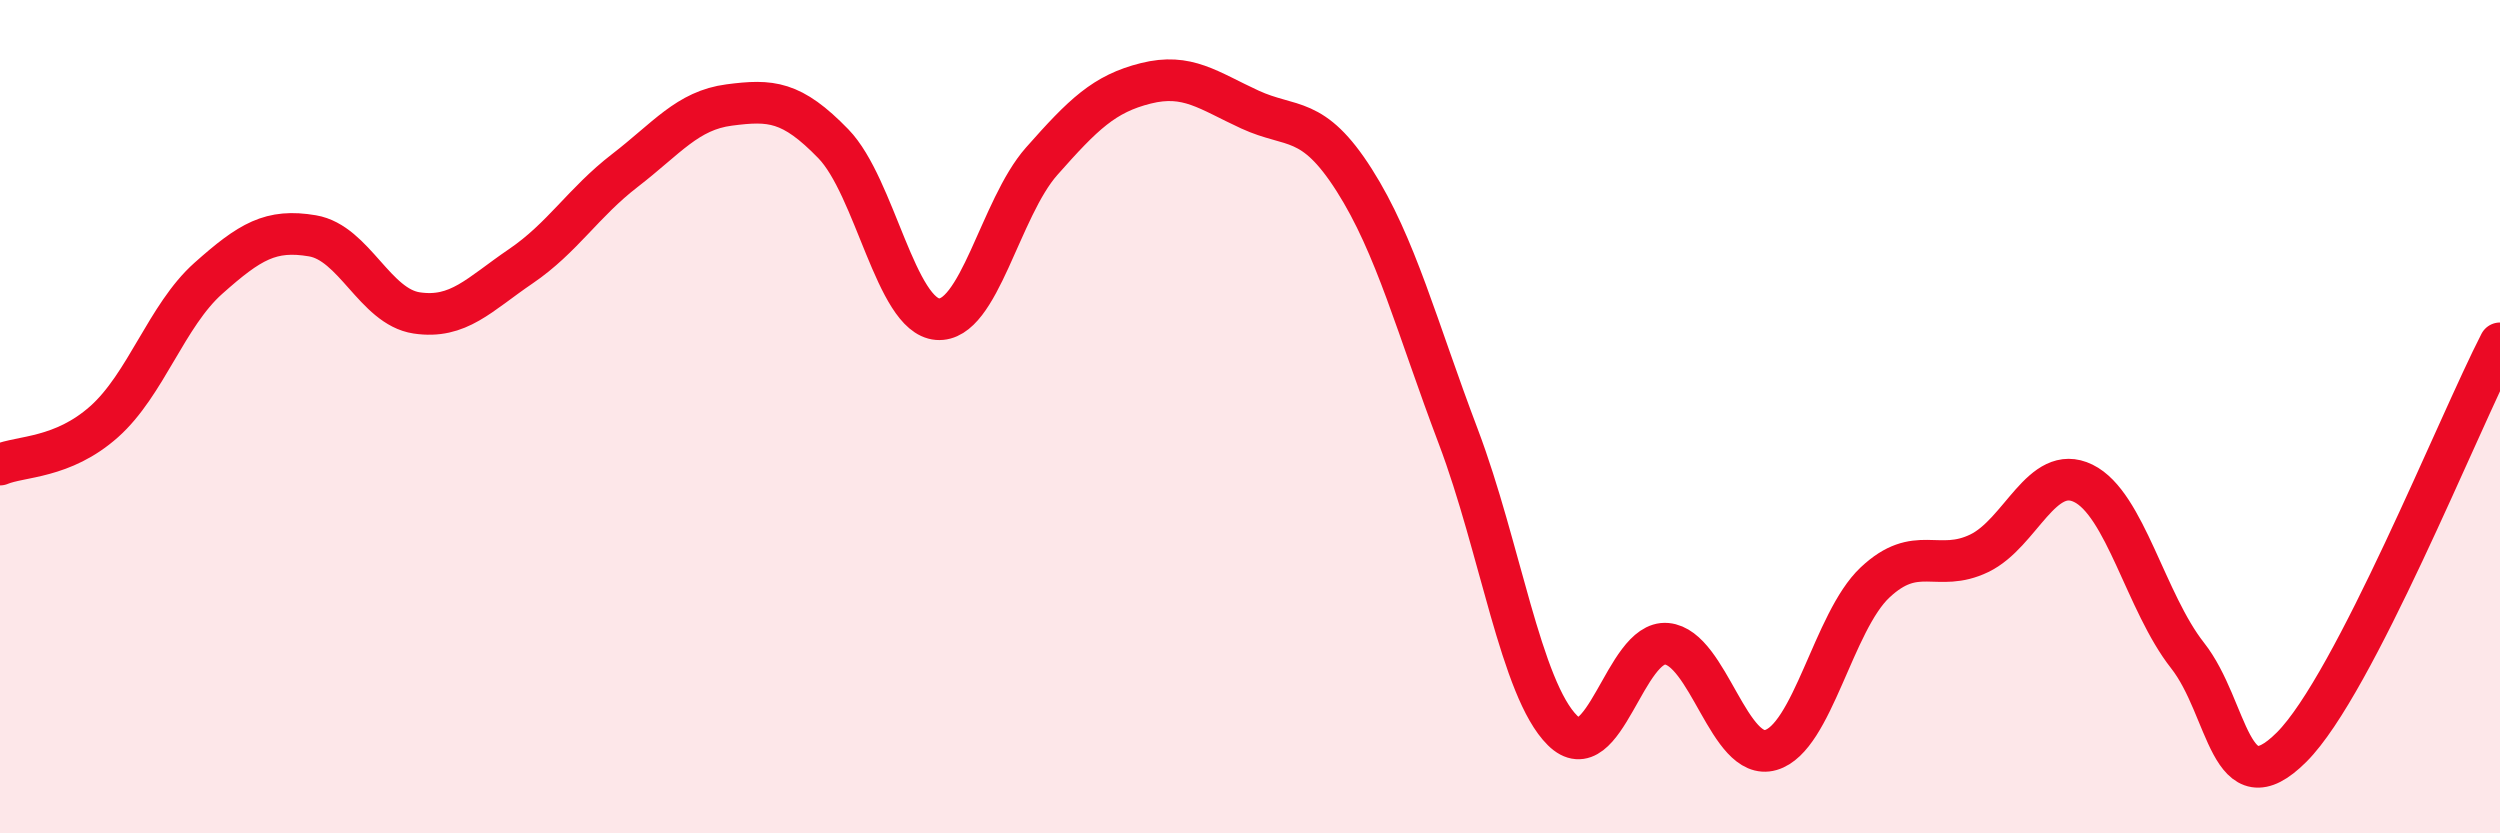 
    <svg width="60" height="20" viewBox="0 0 60 20" xmlns="http://www.w3.org/2000/svg">
      <path
        d="M 0,11.15 C 0.5,10.94 1.5,11.01 2.5,10.12 C 3.5,9.23 4,7.57 5,6.68 C 6,5.79 6.5,5.49 7.5,5.66 C 8.5,5.83 9,7.36 10,7.51 C 11,7.66 11.5,7.07 12.5,6.39 C 13.5,5.71 14,4.86 15,4.09 C 16,3.32 16.5,2.65 17.5,2.52 C 18.5,2.39 19,2.42 20,3.45 C 21,4.48 21.5,7.58 22.5,7.66 C 23.5,7.74 24,5 25,3.87 C 26,2.74 26.5,2.25 27.5,2 C 28.5,1.75 29,2.17 30,2.63 C 31,3.09 31.5,2.75 32.5,4.32 C 33.5,5.89 34,7.84 35,10.48 C 36,13.12 36.5,16.54 37.5,17.53 C 38.5,18.52 39,15.36 40,15.45 C 41,15.54 41.5,18.29 42.5,18 C 43.5,17.71 44,14.92 45,13.98 C 46,13.04 46.5,13.76 47.5,13.28 C 48.5,12.8 49,11.11 50,11.6 C 51,12.09 51.5,14.46 52.5,15.73 C 53.5,17 53.5,19.43 55,17.93 C 56.5,16.43 59,10.18 60,8.24L60 20L0 20Z"
        fill="#EB0A25"
        opacity="0.1"
        stroke-linecap="round"
        stroke-linejoin="round"
      />
      <path
        d="M 0,11.15 C 0.5,10.94 1.5,11.01 2.5,10.12 C 3.5,9.23 4,7.57 5,6.68 C 6,5.79 6.5,5.49 7.5,5.66 C 8.5,5.83 9,7.36 10,7.51 C 11,7.66 11.5,7.07 12.5,6.39 C 13.5,5.71 14,4.86 15,4.09 C 16,3.32 16.5,2.65 17.5,2.52 C 18.5,2.39 19,2.42 20,3.45 C 21,4.48 21.5,7.58 22.5,7.66 C 23.5,7.74 24,5 25,3.87 C 26,2.74 26.5,2.25 27.5,2 C 28.5,1.75 29,2.17 30,2.63 C 31,3.09 31.5,2.75 32.5,4.32 C 33.5,5.89 34,7.84 35,10.48 C 36,13.12 36.5,16.54 37.5,17.53 C 38.5,18.52 39,15.36 40,15.45 C 41,15.54 41.5,18.29 42.5,18 C 43.5,17.71 44,14.92 45,13.98 C 46,13.04 46.5,13.76 47.5,13.28 C 48.5,12.8 49,11.11 50,11.6 C 51,12.09 51.5,14.46 52.5,15.73 C 53.5,17 53.5,19.43 55,17.93 C 56.5,16.43 59,10.18 60,8.24"
        stroke="#EB0A25"
        stroke-width="1"
        fill="none"
        stroke-linecap="round"
        stroke-linejoin="round"
      />
    </svg>
  